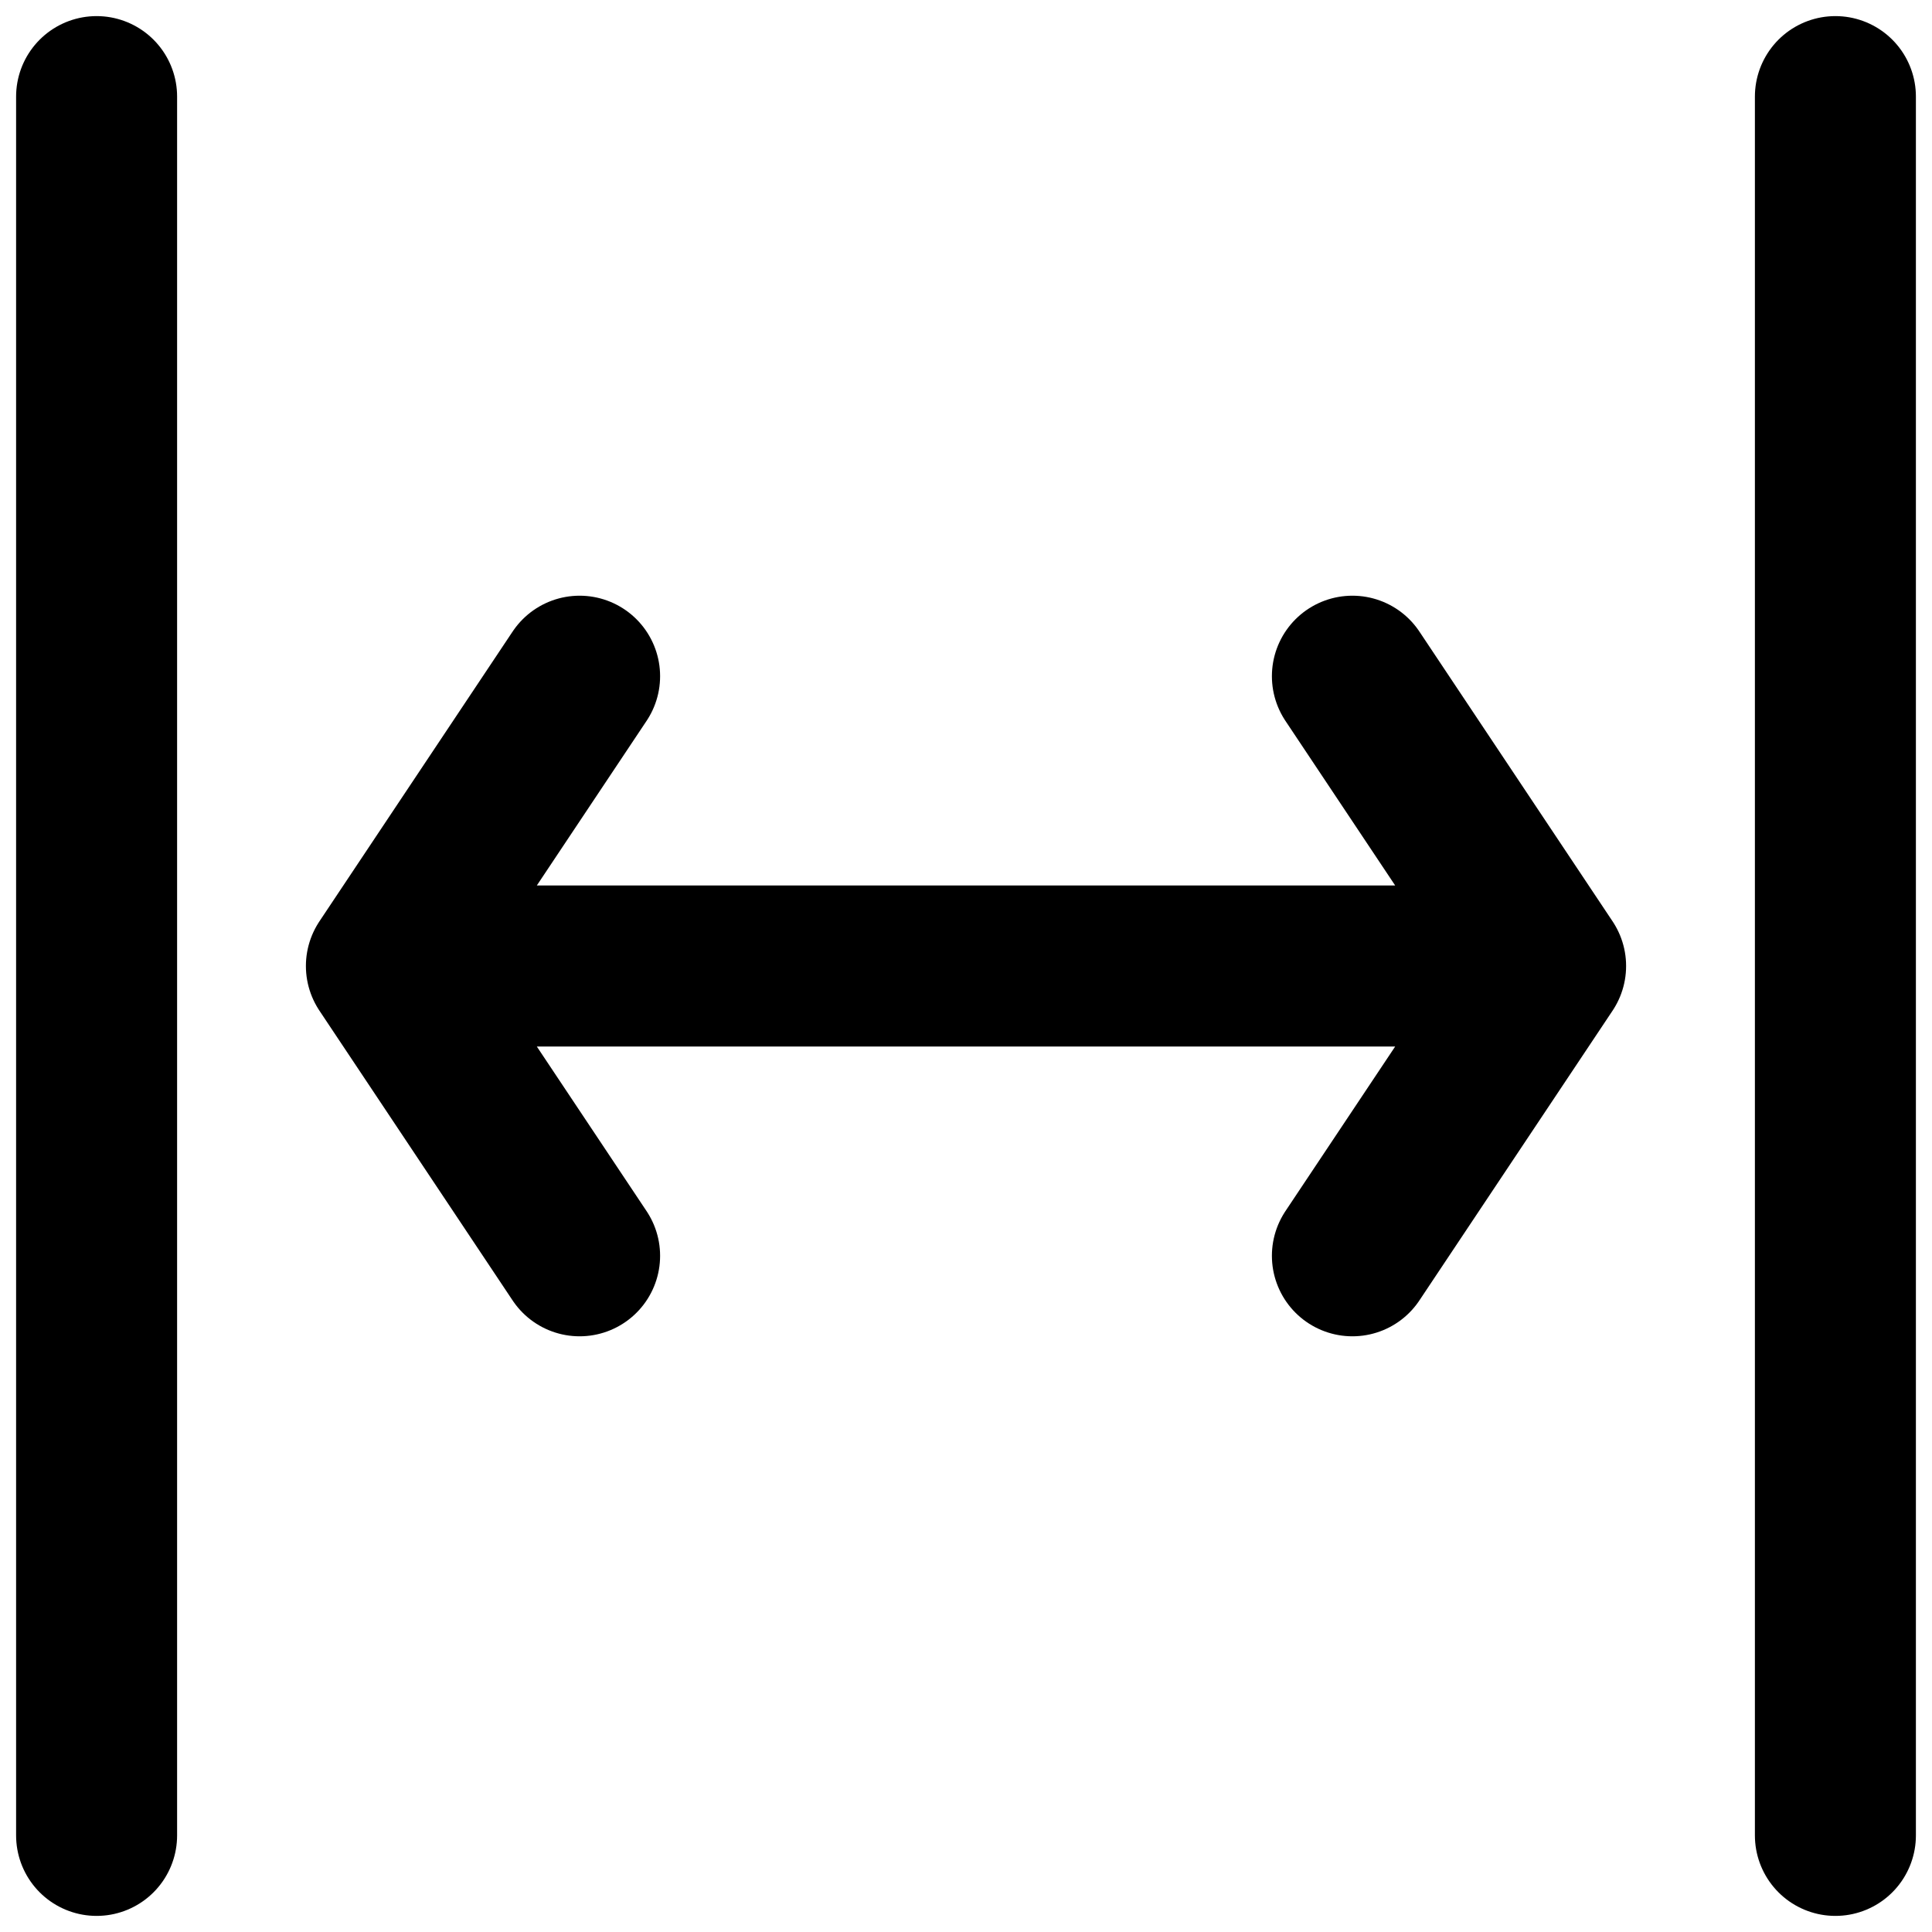 <svg width="24" height="24" viewBox="0 0 24 24" fill="none" xmlns="http://www.w3.org/2000/svg">
<path d="M4.8 12H19.2M4.8 12L7.2 8.4M4.8 12L7.2 15.6M19.2 12L16.8 8.4M19.2 12L16.8 15.6M22.8 22.8V1.2M1.2 22.8V1.2" stroke="black" stroke-width="2" stroke-linecap="round" stroke-linejoin="round"/>
</svg>

